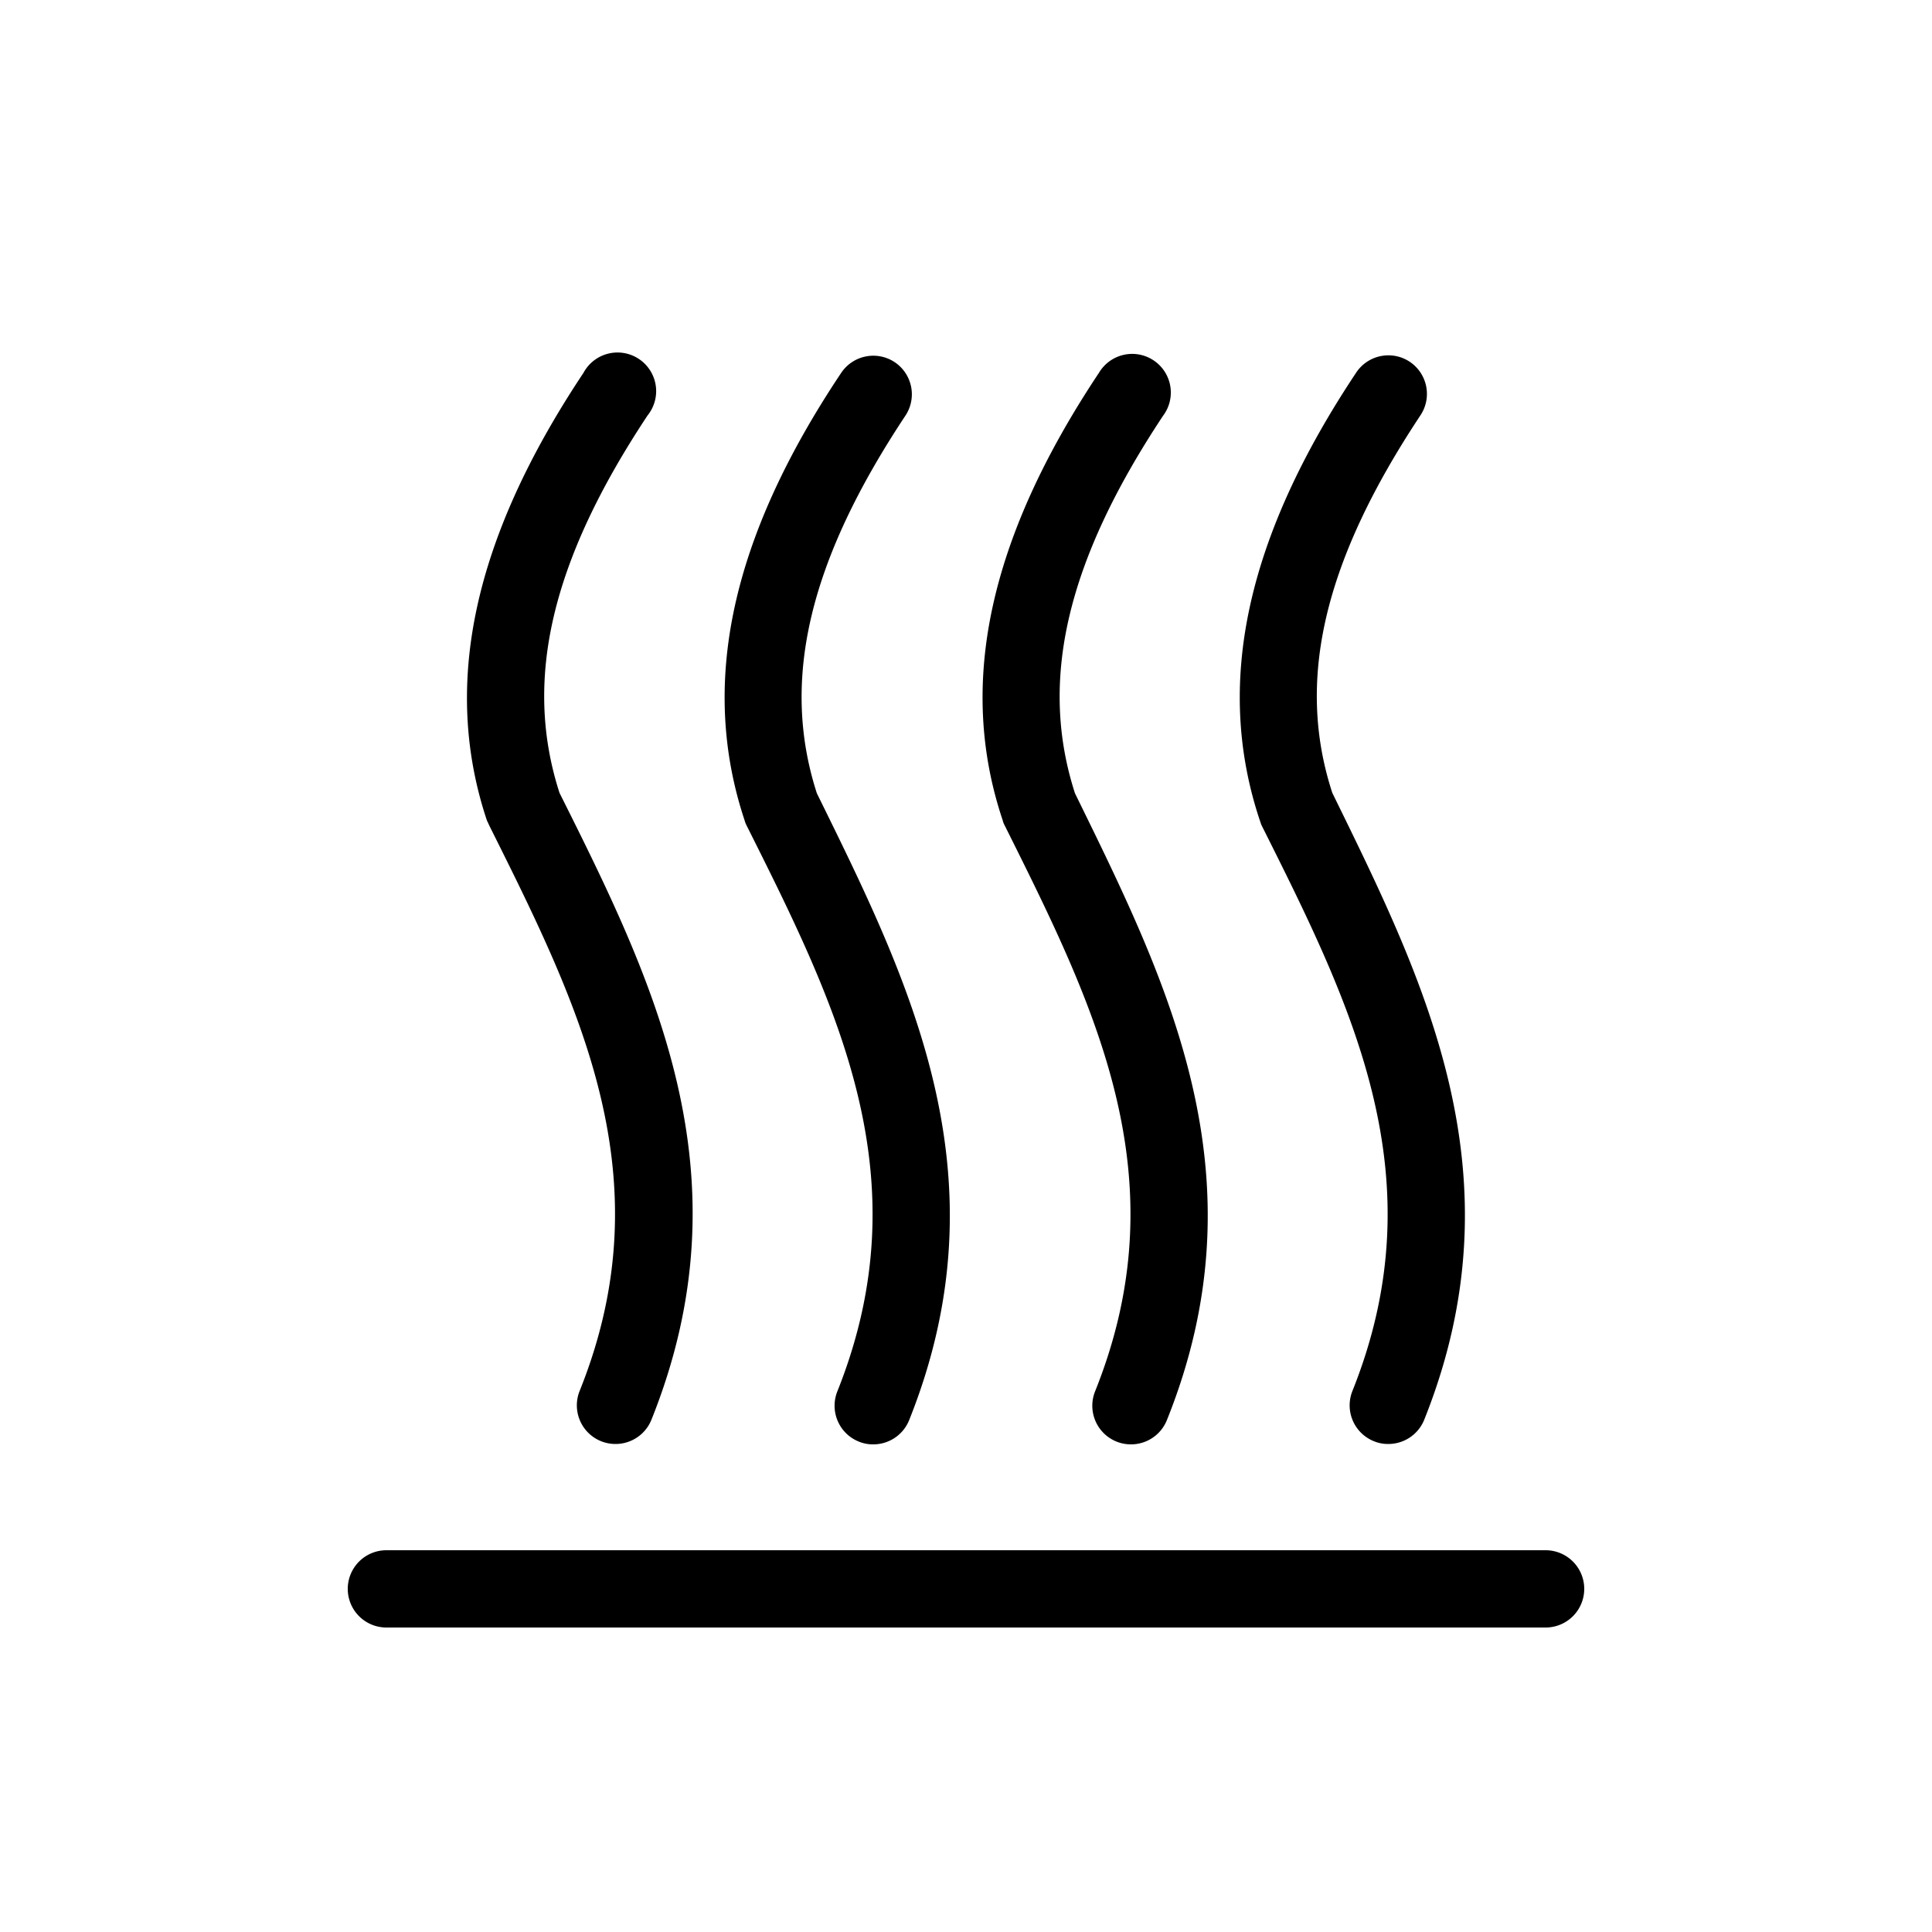 <svg id="ba2c0bf5-b4c3-4b21-a9d9-9a13587a44d4" data-name="Calque 1" xmlns="http://www.w3.org/2000/svg" viewBox="0 0 50 50"><path d="M32.65,21.36C35,26.05,37.21,30.48,35,36a1,1,0,0,0,.56,1.3.94.94,0,0,0,.37.07,1,1,0,0,0,.93-.63c2.53-6.33,0-11.36-2.38-16.22-.95-2.91-.22-6,2.28-9.77a1,1,0,0,0-.28-1.39,1,1,0,0,0-1.38.28c-2.85,4.28-3.67,8.06-2.5,11.58C32.62,21.27,32.63,21.32,32.65,21.36Z"/><path d="M26,21.36c2.34,4.69,4.56,9.12,2.34,14.65a1,1,0,0,0,.56,1.3,1,1,0,0,0,.37.07,1,1,0,0,0,.93-.63c2.54-6.33,0-11.36-2.38-16.22-.94-2.91-.22-6,2.28-9.77a1,1,0,1,0-1.66-1.11c-2.85,4.28-3.67,8.07-2.49,11.58A.5.5,0,0,0,26,21.36Z"/><path d="M19.32,21.36c2.35,4.69,4.56,9.12,2.35,14.65a1,1,0,0,0,.56,1.3.94.94,0,0,0,.37.07,1,1,0,0,0,.93-.63c2.53-6.33,0-11.36-2.39-16.22-.94-2.91-.21-6,2.29-9.77a1,1,0,0,0-.28-1.39,1,1,0,0,0-1.38.28c-2.86,4.28-3.67,8.06-2.5,11.58A.69.69,0,0,0,19.32,21.36Z"/><path d="M12.66,21.36C15,26.05,17.22,30.48,15,36a1,1,0,0,0,.56,1.3,1,1,0,0,0,.37.07,1,1,0,0,0,.93-.63c2.54-6.34.05-11.36-2.38-16.22-.94-2.91-.22-6,2.28-9.77A1,1,0,1,0,15.1,9.65c-2.85,4.28-3.67,8.07-2.5,11.58Z"/><path d="M40,40.12H10a1,1,0,0,0,0,2H40a1,1,0,0,0,0-2Z"/></svg>